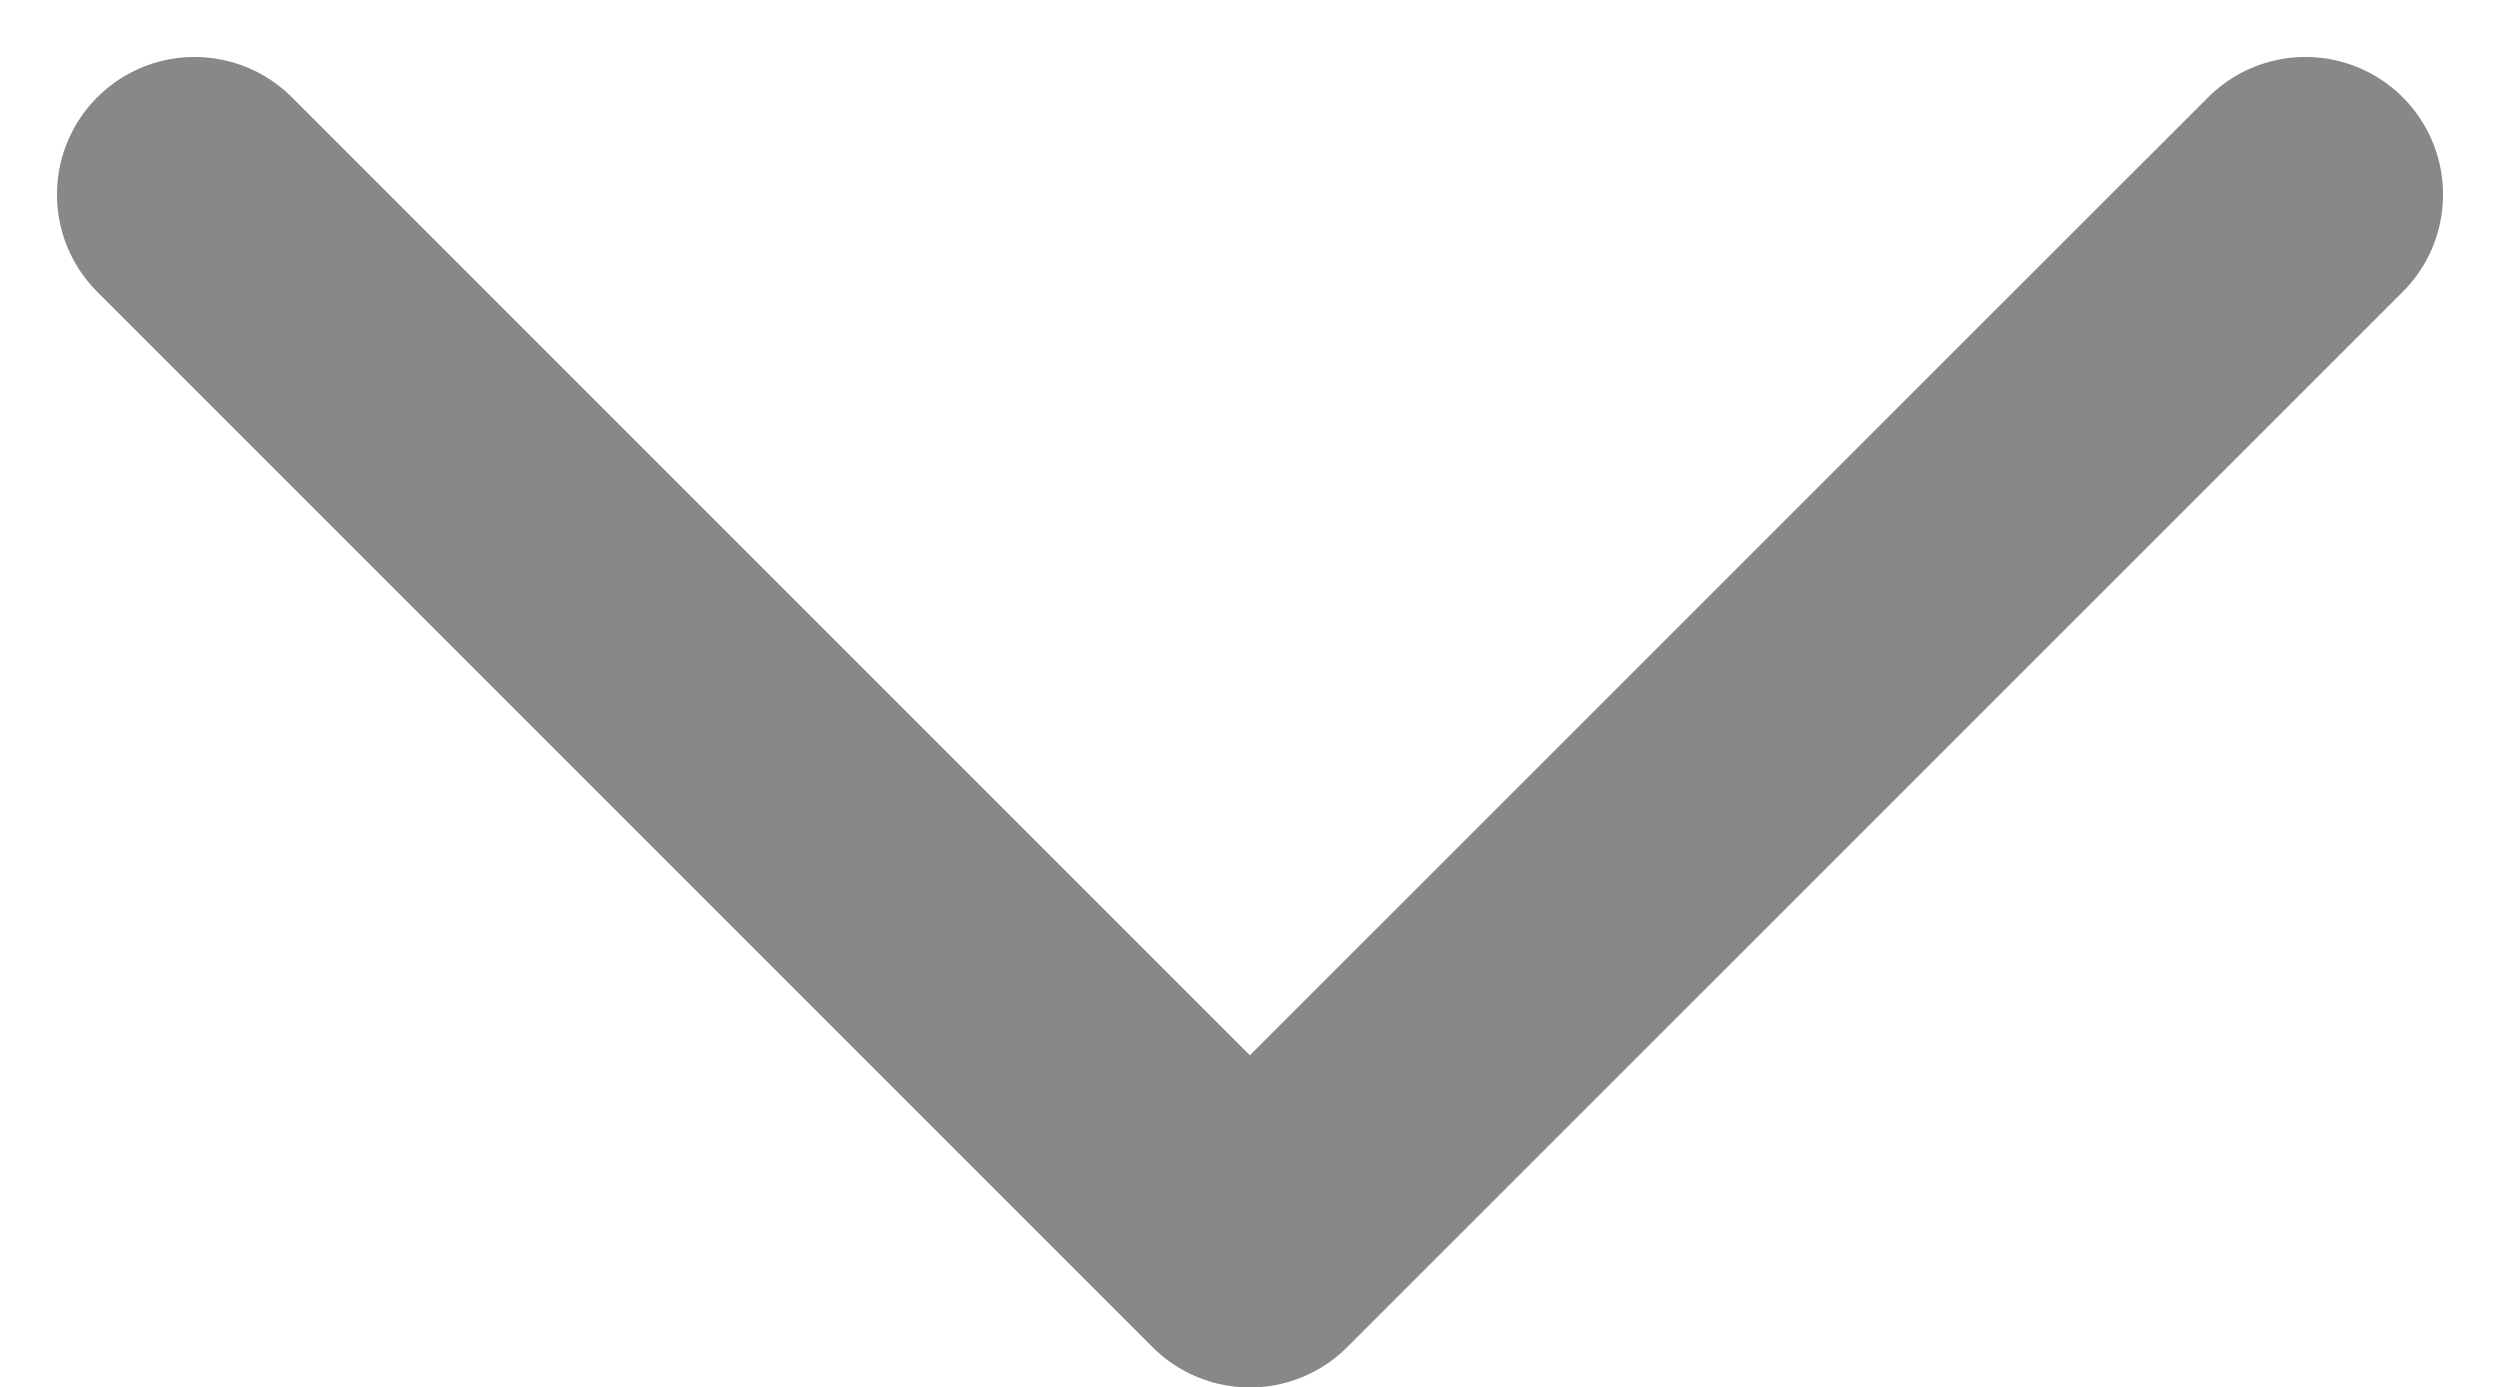 <svg xmlns="http://www.w3.org/2000/svg" width="9.085" height="5.042" viewBox="0 0 9.085 5.042">
  <g id="矢印" transform="translate(8.378 0.707) rotate(90)">
    <path id="Path_110" data-name="Path 110" d="M-1304.264,487.328l3.835,3.836-3.835,3.835" transform="translate(1304.264 -487.328)" fill="none" stroke="#888" stroke-linecap="round" stroke-linejoin="round" stroke-width="1"/>
  </g>
</svg>
